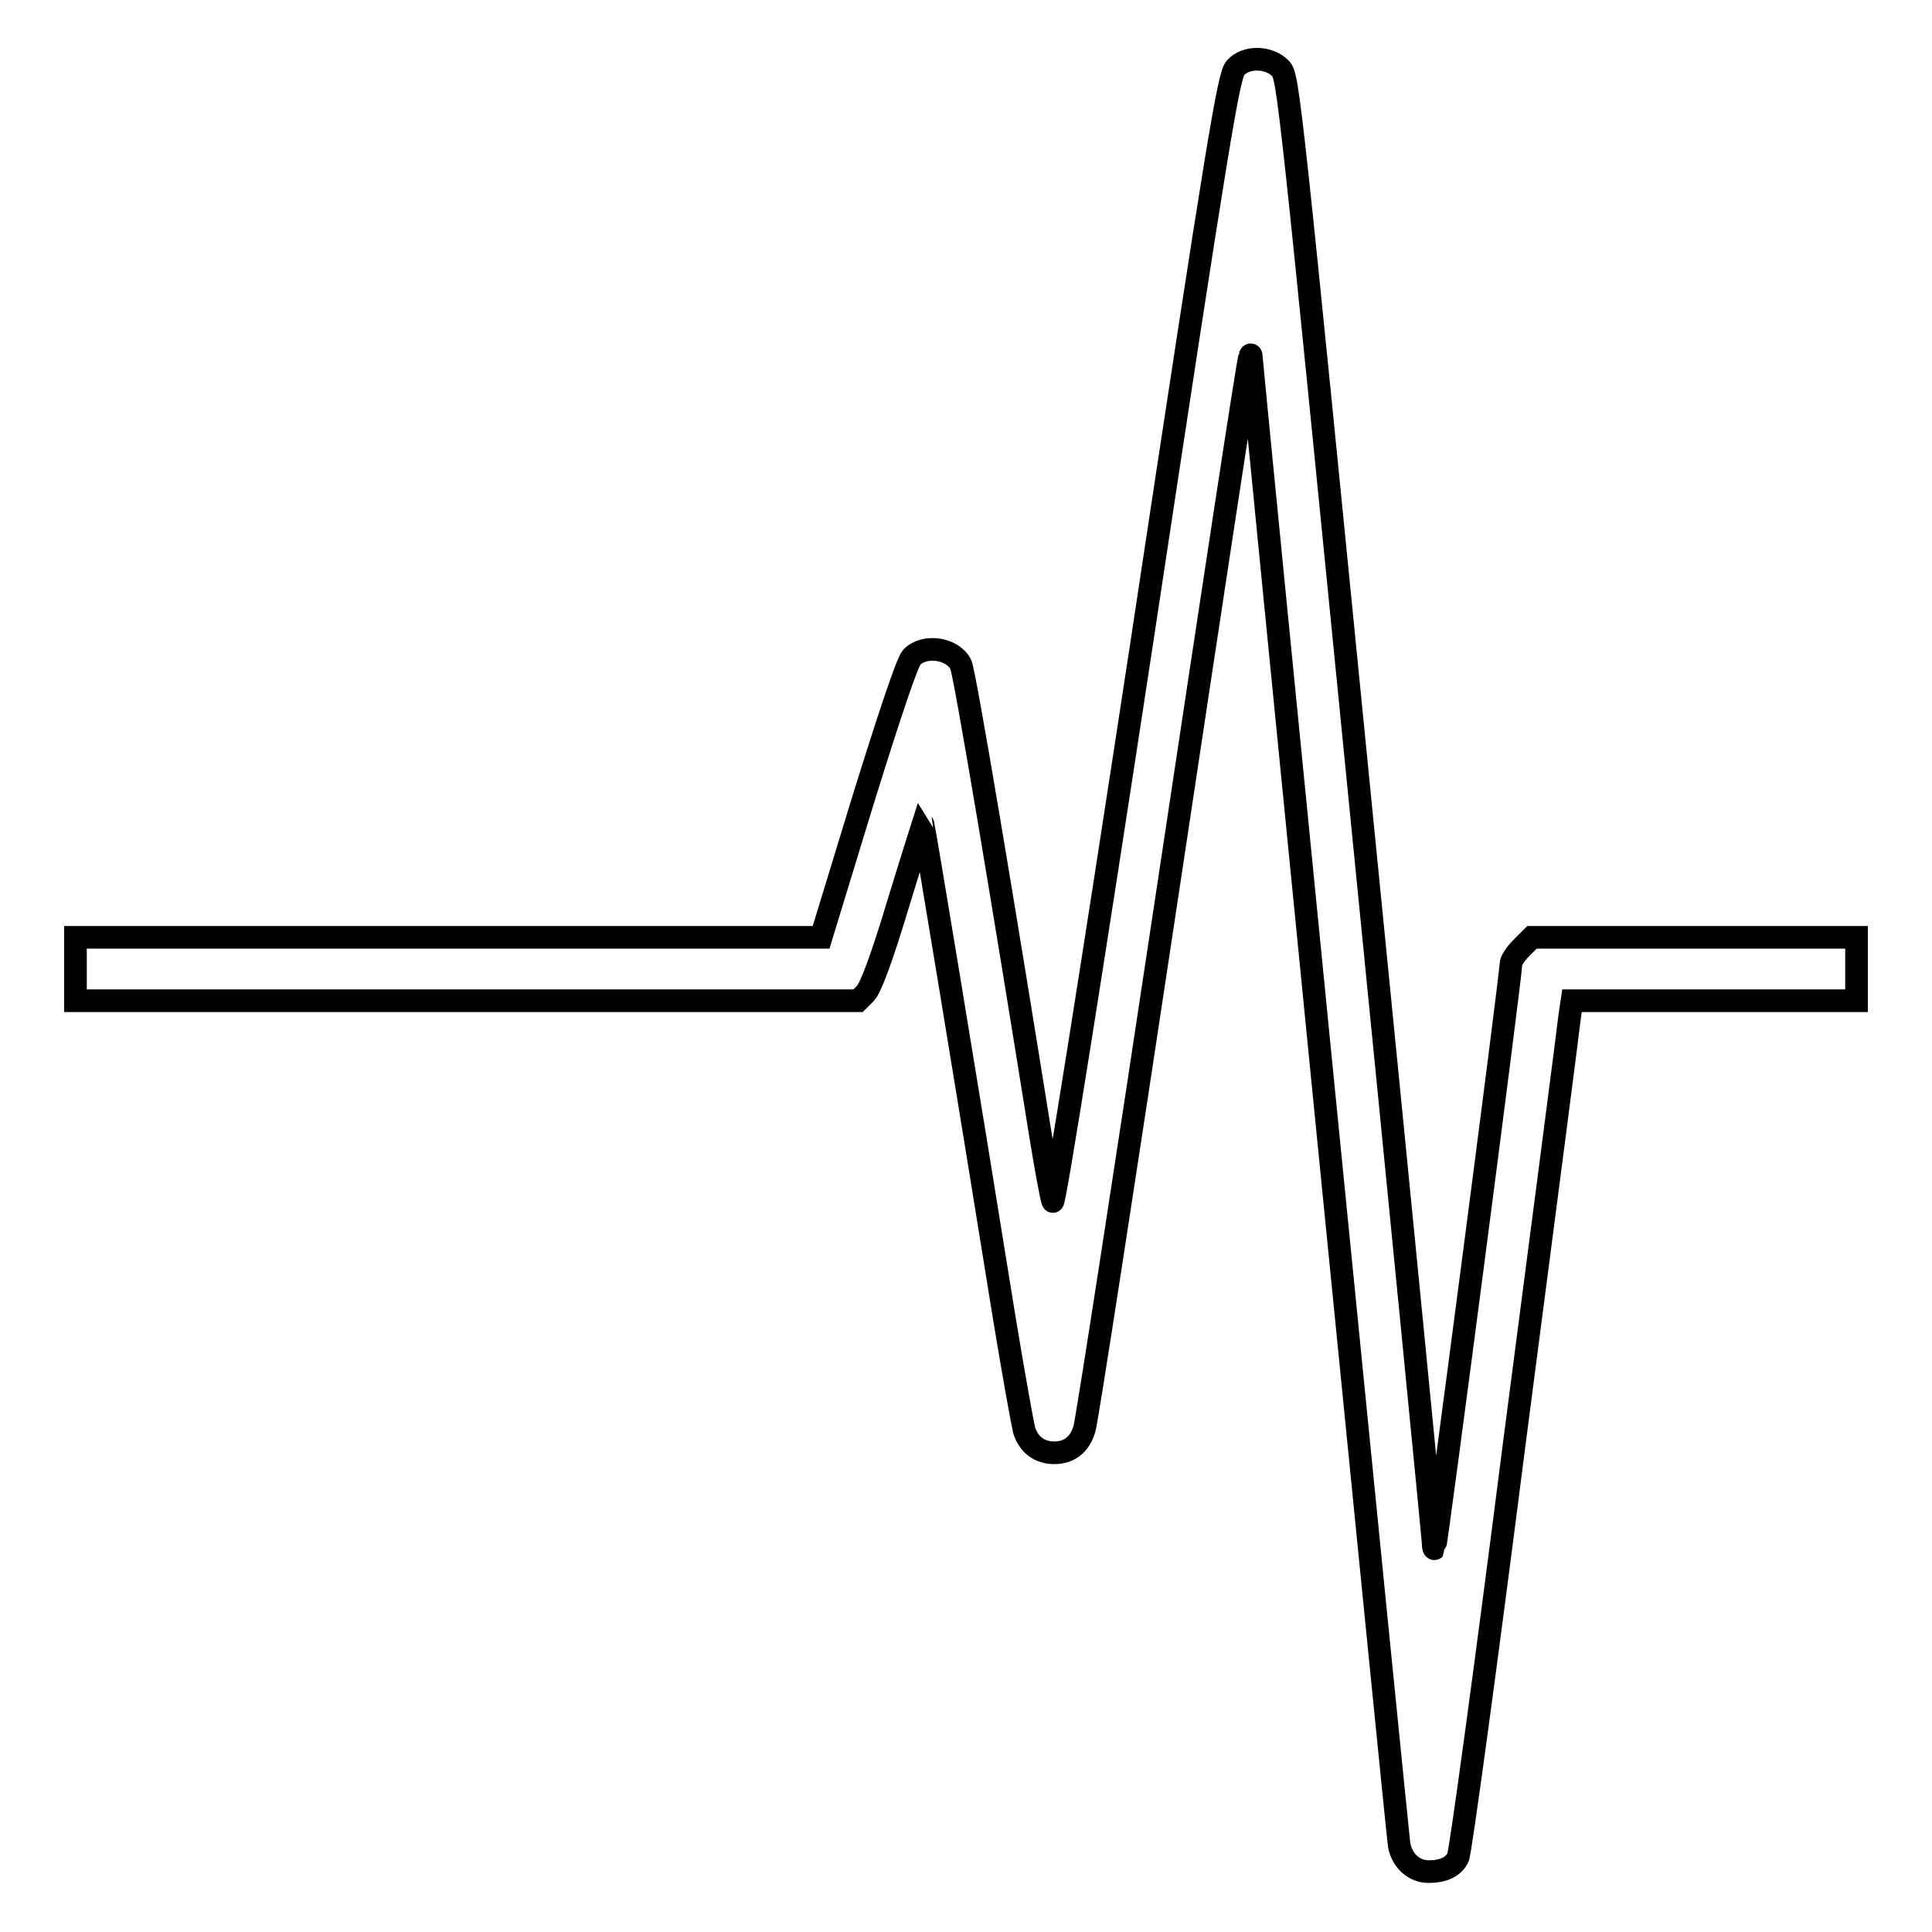 <?xml version="1.0" encoding="utf-8"?>
<!-- Svg Vector Icons : http://www.onlinewebfonts.com/icon -->
<!DOCTYPE svg PUBLIC "-//W3C//DTD SVG 1.1//EN" "http://www.w3.org/Graphics/SVG/1.1/DTD/svg11.dtd">
<svg version="1.1" xmlns="http://www.w3.org/2000/svg" xmlns:xlink="http://www.w3.org/1999/xlink" x="0px" y="0px" viewBox="0 0 256 256" enable-background="new 0 0 256 256" xml:space="preserve">
<g><g><g><path stroke-width="3" fill-opacity="0" stroke="#000000"  d="M163.7,9c-0.9,1-2.2,8.7-12.4,76.1c-6.6,43.3-11.6,74.7-11.8,74.1c-0.2-0.5-0.9-4.3-1.6-8.6c-4.7-29.4-10.1-61.8-10.6-62.6c-1.2-2.2-4.9-2.6-6.5-0.9c-0.6,0.7-2.8,7.2-6.5,19.1l-5.5,18H59.4H10v4.2v4.2h51.8h51.9l1-1c0.7-0.8,2.1-4.5,4.3-11.8c1.8-5.9,3.3-10.6,3.3-10.6c0.1,0.1,5.6,33.3,10.8,65.6c1.2,7.3,2.4,13.9,2.6,14.7c0.6,1.9,2,3,4,3c2,0,3.4-1.1,4-3.2c0.3-0.9,5.3-33.2,11.1-71.7c5.8-38.5,10.6-70.2,10.8-70.4c0.1-0.3,0.2-0.2,0.2,0c0.2,3,19.4,196.3,19.6,197.3c0.4,2.1,2,3.5,3.9,3.5c1.9,0,3.3-0.6,3.9-1.9c0.3-0.5,3.7-25.4,7.5-55.2c3.9-29.9,7.2-55.2,7.3-56.3l0.3-2h18.8H246v-4.2v-4.2h-21.5H203l-1.4,1.4c-0.8,0.8-1.4,1.7-1.4,2.2c0,1.5-9.9,77.2-10.1,77.4c-0.1,0.1-0.2-0.2-0.2-0.7c0-0.5-4.3-44.4-9.6-97.6c-9.3-93.8-9.6-96.8-10.6-97.8C168.2,7.5,165.1,7.4,163.7,9z"/></g></g></g>
</svg>